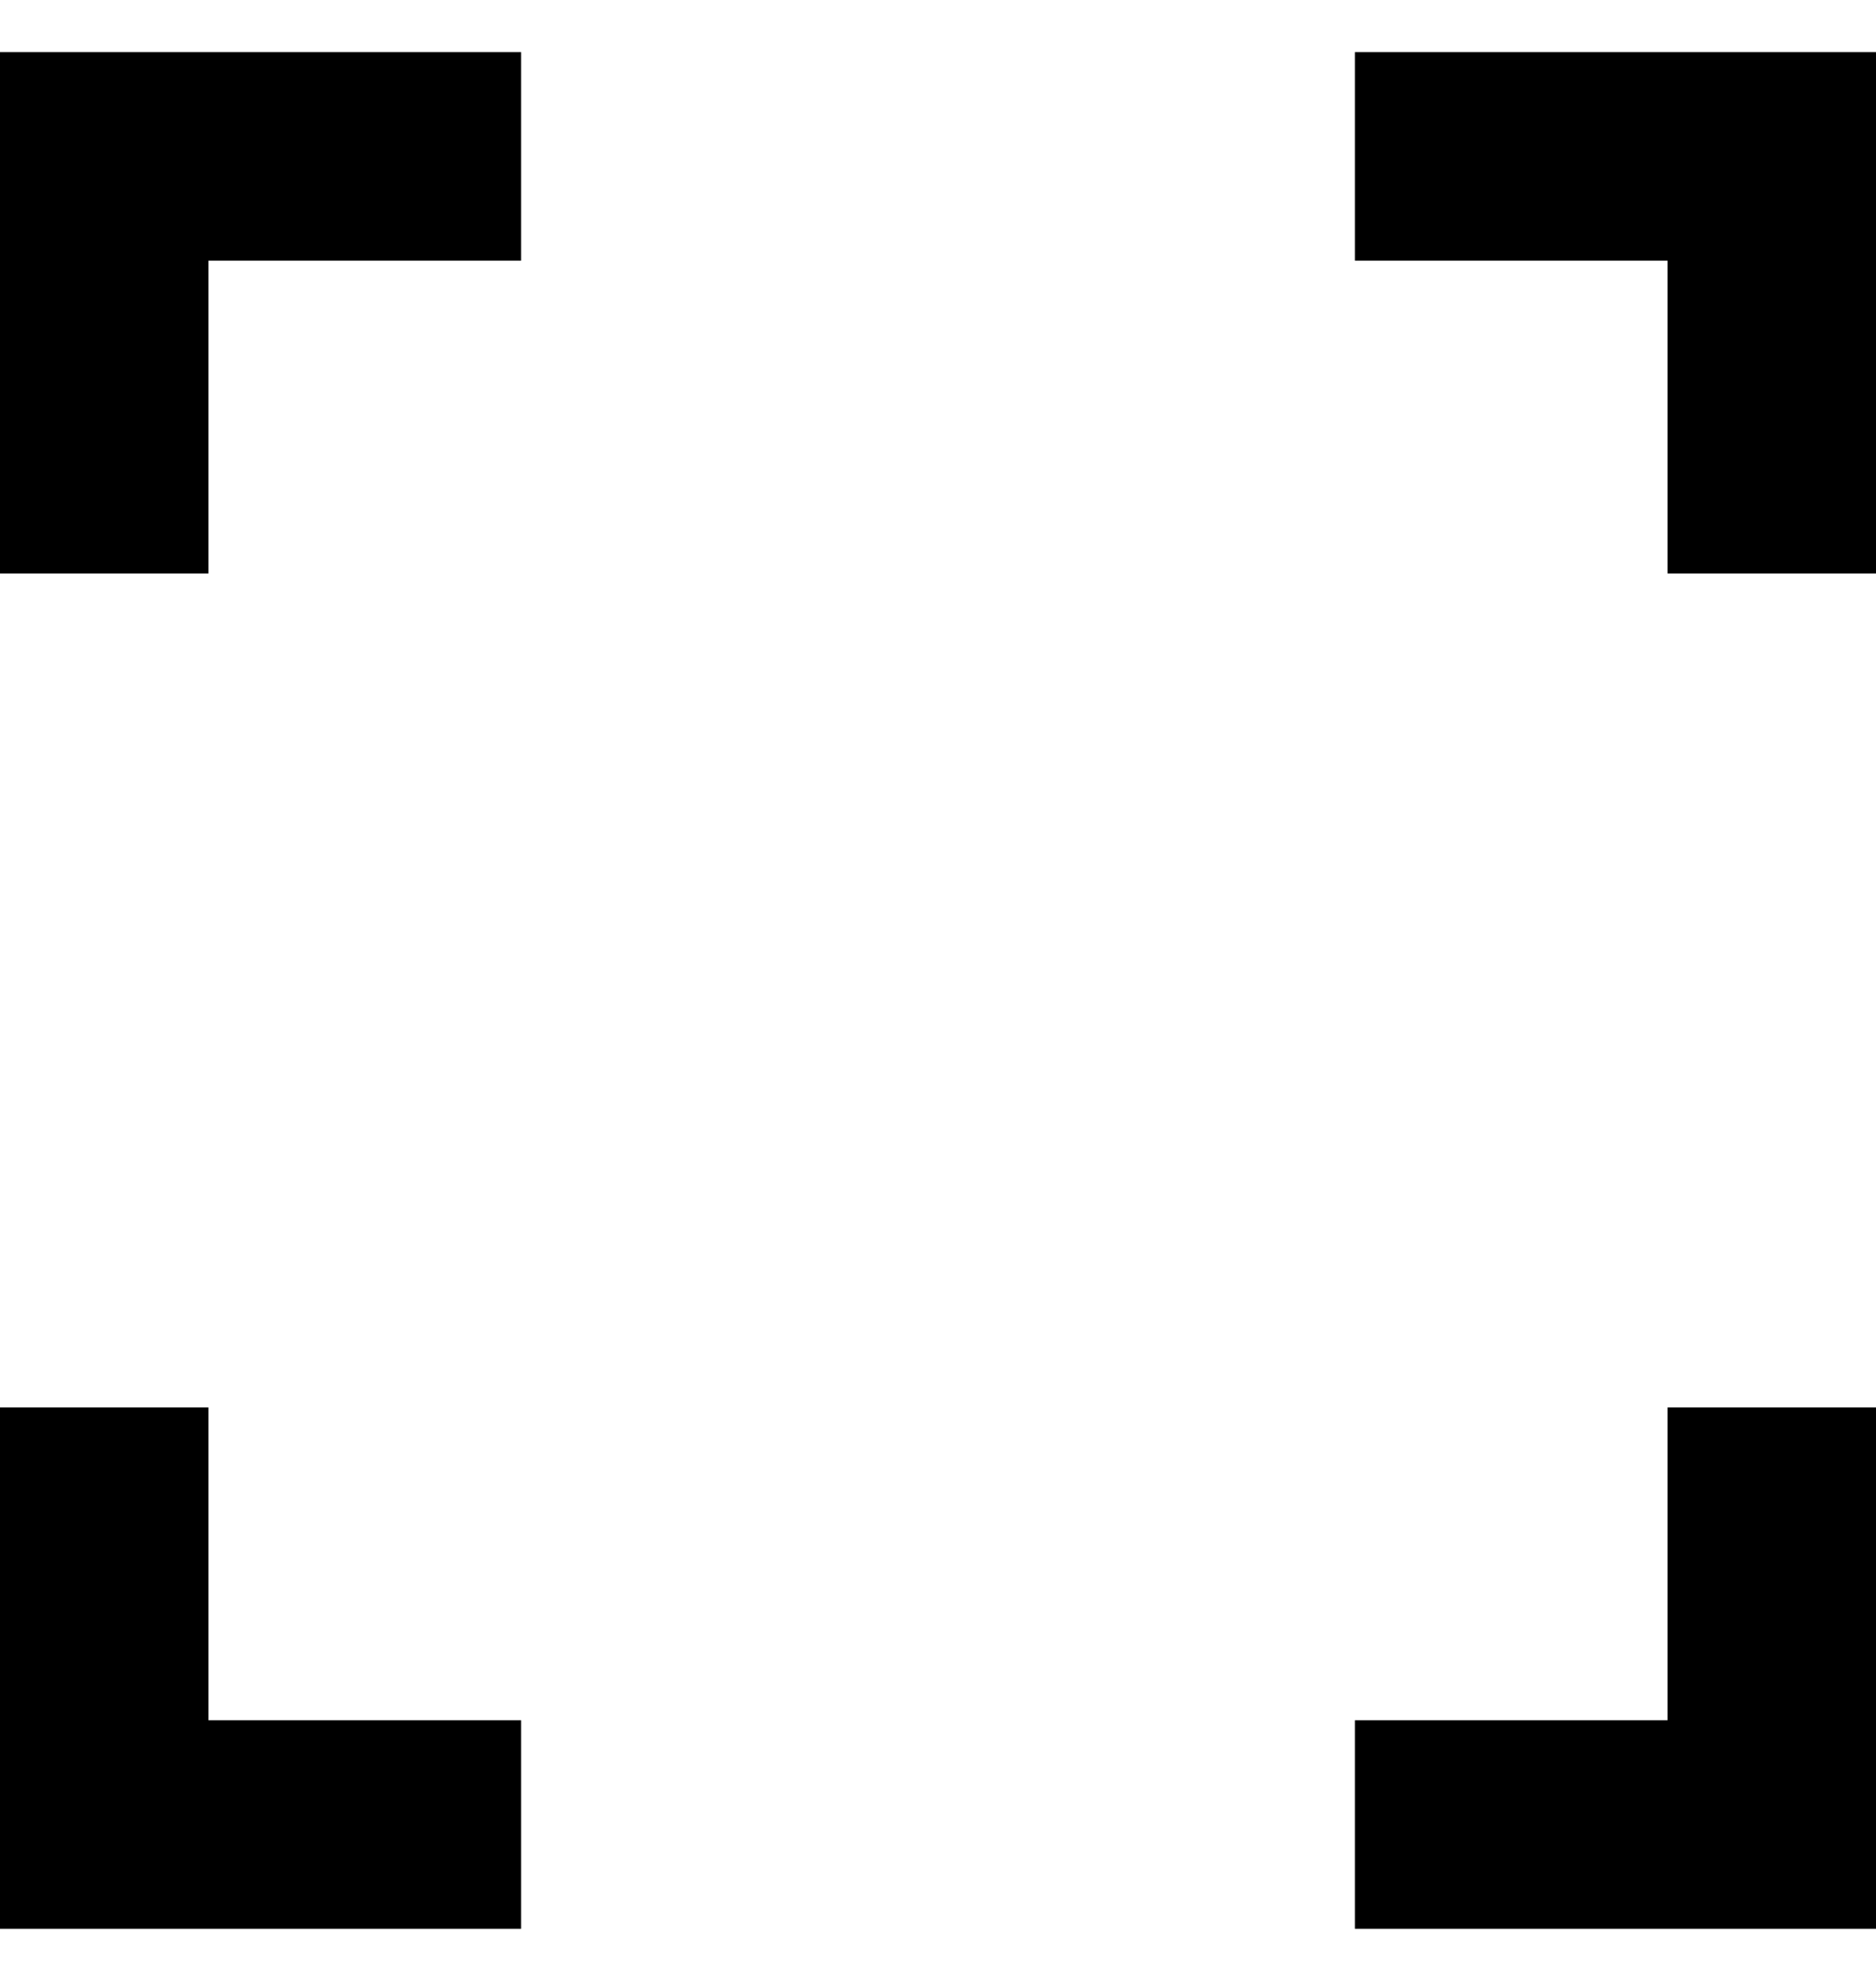 <svg width="18" height="19" viewBox="0 0 18 19" fill="none" xmlns="http://www.w3.org/2000/svg">
<path d="M0 18.5V13.5H2V16.5H5V18.5H0ZM13 18.5V16.5H16V13.5H18V18.5H13ZM0 5.5V0.5H5V2.5H2V5.5H0ZM16 5.5V2.5H13V0.5H18V5.5H16Z" fill="black"/>
</svg>
